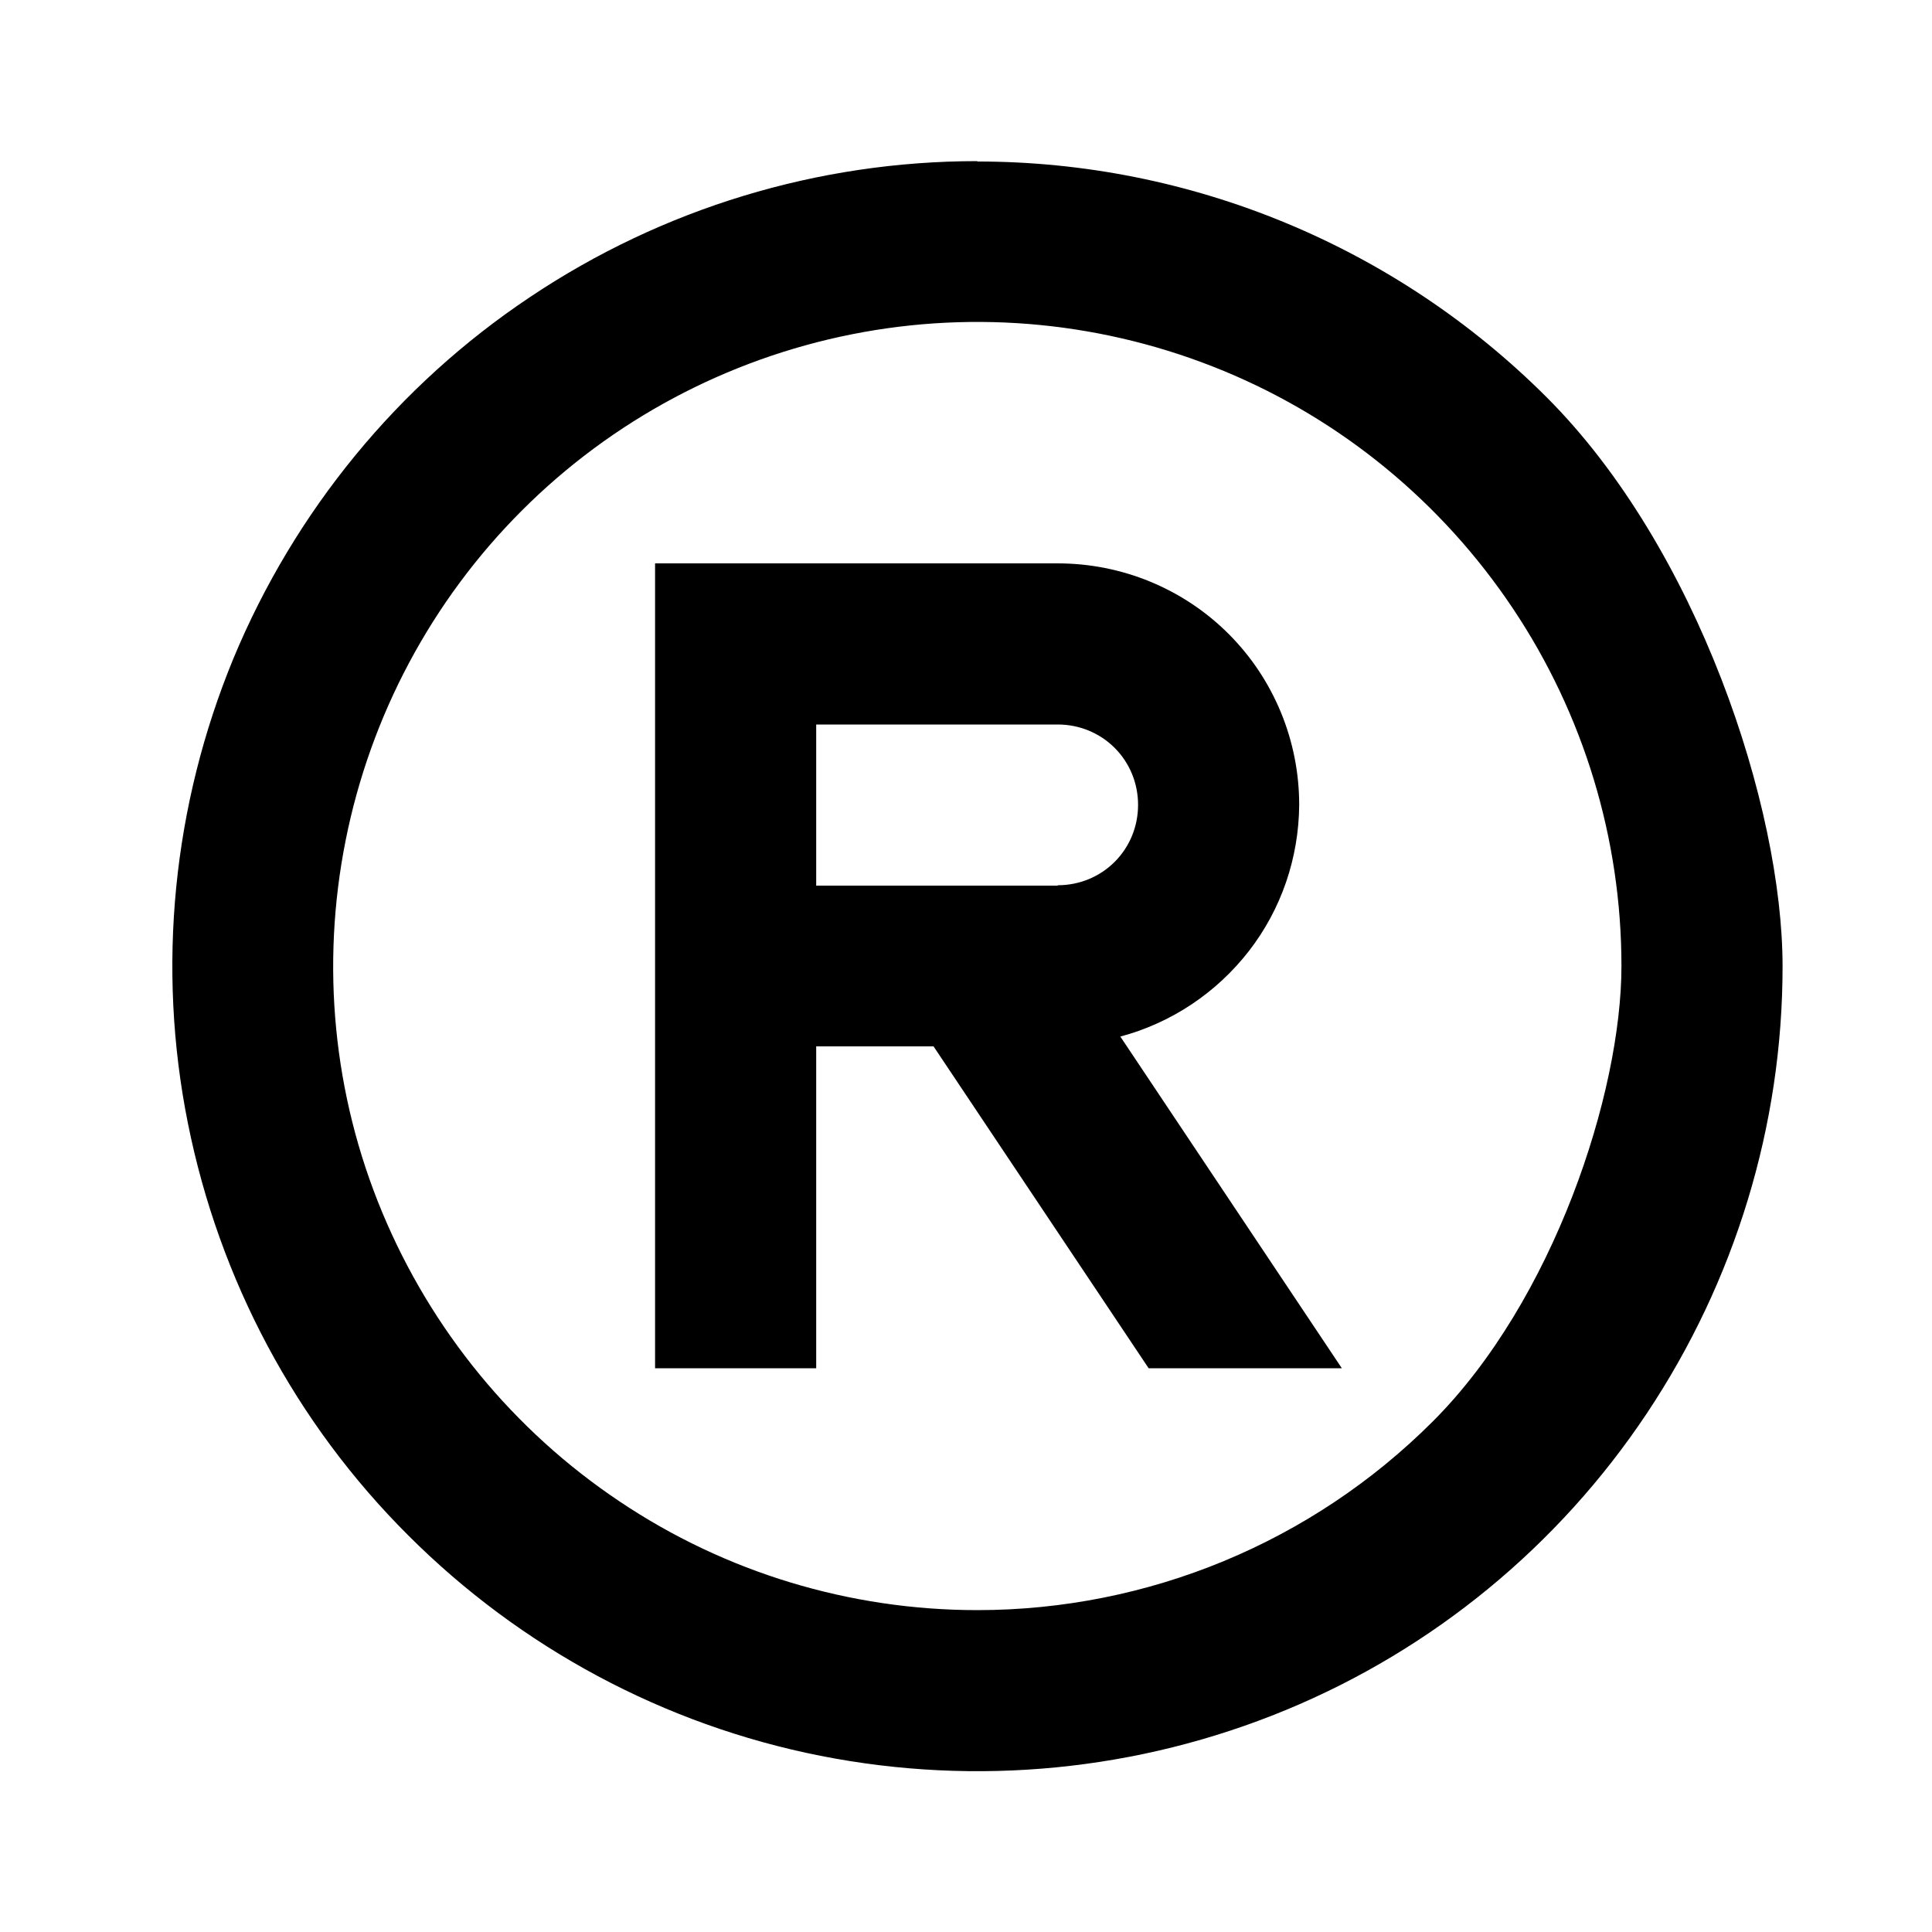 <?xml version="1.0" encoding="UTF-8"?>
<svg xmlns="http://www.w3.org/2000/svg" id="Warstwa_1" version="1.1" viewBox="0 0 512 512">
  <!-- Generator: Adobe Illustrator 29.0.0, SVG Export Plug-In . SVG Version: 2.1.0 Build 186)  -->
  <path d="M259,42.7c-42.2,0-83.4,12.5-118.5,36-35.1,23.4-62.4,56.8-78.6,95.7-16.1,39-20.4,81.9-12.1,123.3s28.5,79.4,58.4,109.2c29.8,29.8,67.8,50.2,109.2,58.4,41.4,8.2,84.3,4,123.3-12.1,39-16.1,72.3-43.5,95.7-78.6s36-76.3,36-118.5-22.5-110.8-62.5-150.8c-40-40-94.3-62.5-150.9-62.5h0ZM259,426.7c-33.8,0-66.8-10-94.8-28.8-28.1-18.8-49.9-45.4-62.9-76.6s-16.3-65.5-9.7-98.6c6.6-33.1,22.8-63.5,46.7-87.4s54.3-40.1,87.4-46.7c33.1-6.6,67.4-3.2,98.6,9.7,31.2,12.9,57.8,34.8,76.6,62.9,18.8,28.1,28.8,61.1,28.8,94.8s-18,88.7-50,120.7c-32,32-75.4,50-120.7,50h0Z"></path>
  <path d="M344.3,213.3c0-17-6.7-33.3-18.7-45.3s-28.3-18.7-45.3-18.7h-106.7v213.3h42.7v-85.3h31.1l57,85.3h51.2l-58.7-87.9c13.5-3.6,25.5-11.6,34.1-22.7,8.6-11.1,13.2-24.7,13.3-38.7ZM280.3,234.7h-64v-42.7h64c5.7,0,11.1,2.2,15.1,6.2,4,4,6.2,9.4,6.2,15.1s-2.2,11.1-6.2,15.1-9.4,6.2-15.1,6.2Z"></path>
</svg>
